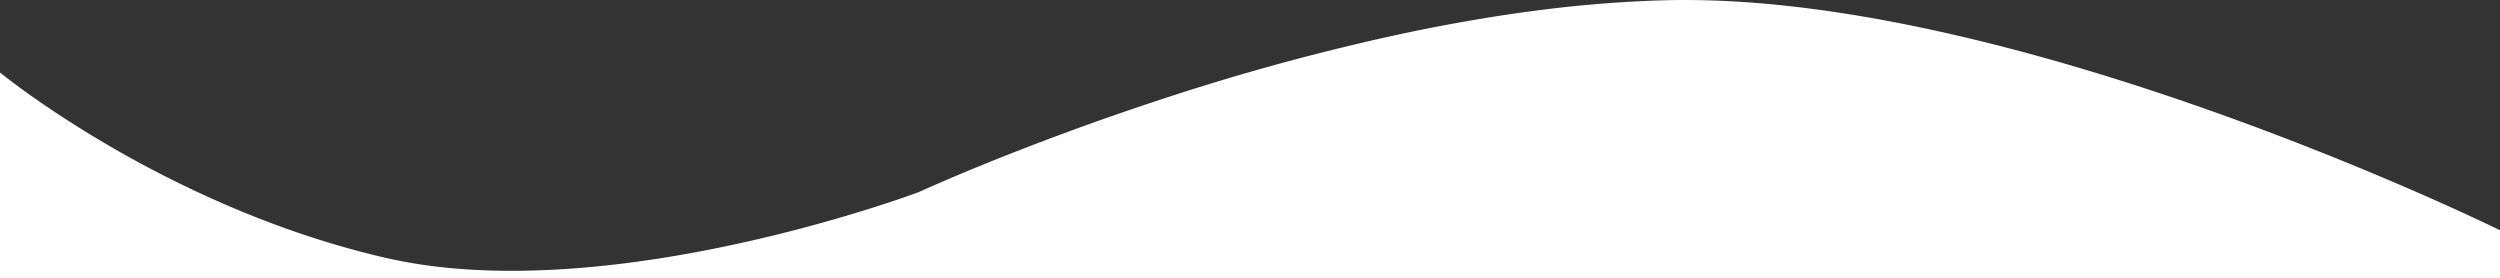 <svg xmlns="http://www.w3.org/2000/svg" width="1600" height="177.957" viewBox="0 0 1600 177.957">
  <rect x="0" y="0" width="1600" height="177.957" fill="#333333" stroke="none"/>
  <path id="Subtraction_1" data-name="Subtraction 1" d="M1600,220H0V88.448c.052.042,6.637,5.438,18.53,13.905,10.954,7.8,28.77,19.865,51.437,33.057a700.62,700.62,0,0,0,78.116,39.222c15.652,6.65,31.5,12.66,47.117,17.864,17.176,5.725,34.486,10.615,51.451,14.535a315.5,315.5,0,0,0,39.606,6.39c13.034,1.3,26.91,1.953,41.243,1.953,28.886,0,60.552-2.648,94.12-7.87,26.854-4.177,54.979-10,83.594-17.313,25.463-6.506,46.6-13.006,59.849-17.313,14.271-4.639,22.808-7.839,22.887-7.869.161-.074,16.437-7.551,43.317-18.446,15.9-6.444,32.429-12.843,49.124-19.019,20.868-7.719,42.054-15.107,62.97-21.96A1498.486,1498.486,0,0,1,897.449,63.611c29.1-6.18,57.5-11.1,84.42-14.63a804.255,804.255,0,0,1,84.874-6.8c3.786-.09,7.678-.135,11.568-.135,13.578,0,27.907.557,42.589,1.655,14.043,1.05,28.786,2.623,43.82,4.677,27.965,3.819,57.955,9.436,89.135,16.692,52.514,12.222,109.335,29.263,168.883,50.652,23.4,8.4,47.275,17.506,70.966,27.053,18.961,7.64,37.844,15.58,56.127,23.6,30.92,13.562,49.982,22.931,50.171,23.024V220h0Z" transform="translate(0 -42.043)" fill="#fff"/>
</svg>
